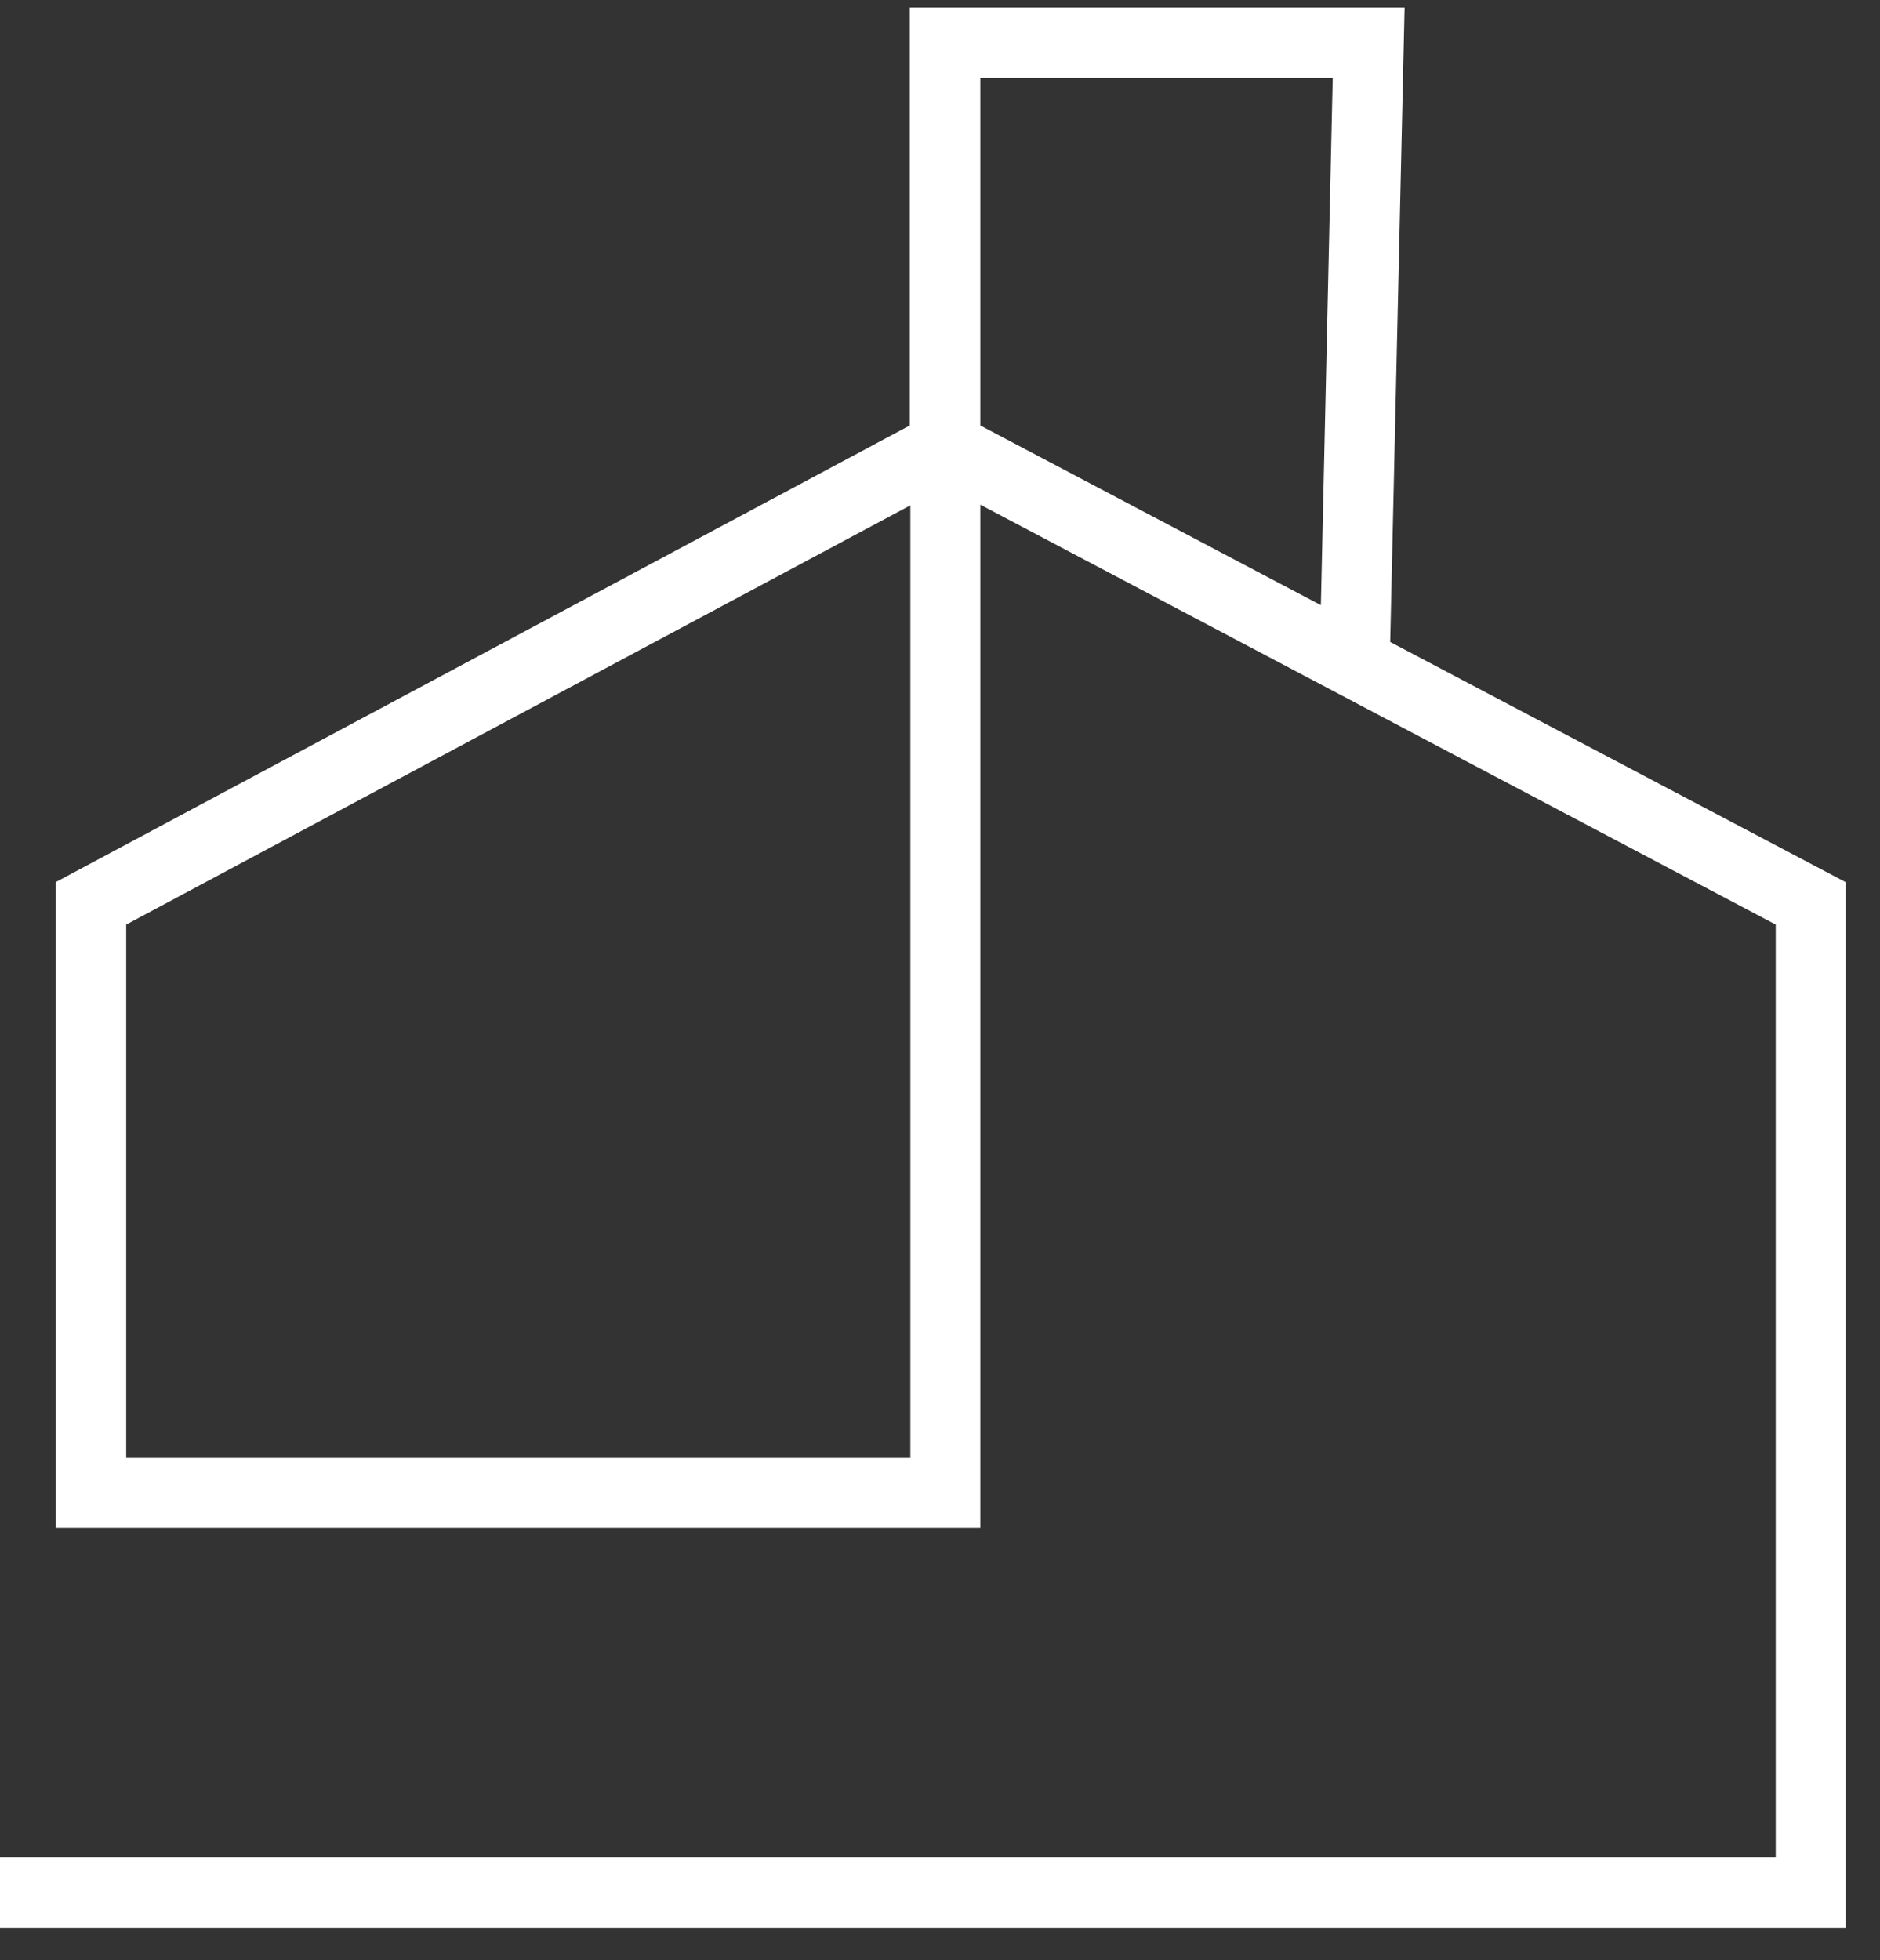 <svg width="47" height="49" viewBox="0 0 47 49" fill="none" xmlns="http://www.w3.org/2000/svg">
<rect x="0" y="0" width="47" height="49" fill="#333333" stroke="none"/>
<path d="M46.143 48.188H0V46.425H44.393V23.111L24.508 12.616V38.191H1.39V22.051L22.743 10.636V0.188H35.115L34.755 16.047L46.143 22.051V48.188ZM3.155 36.445H22.759V12.632L3.155 23.111V36.445ZM24.508 10.636L33.022 15.127L33.318 1.95H24.508V10.636Z" fill="white"/>
</svg>
